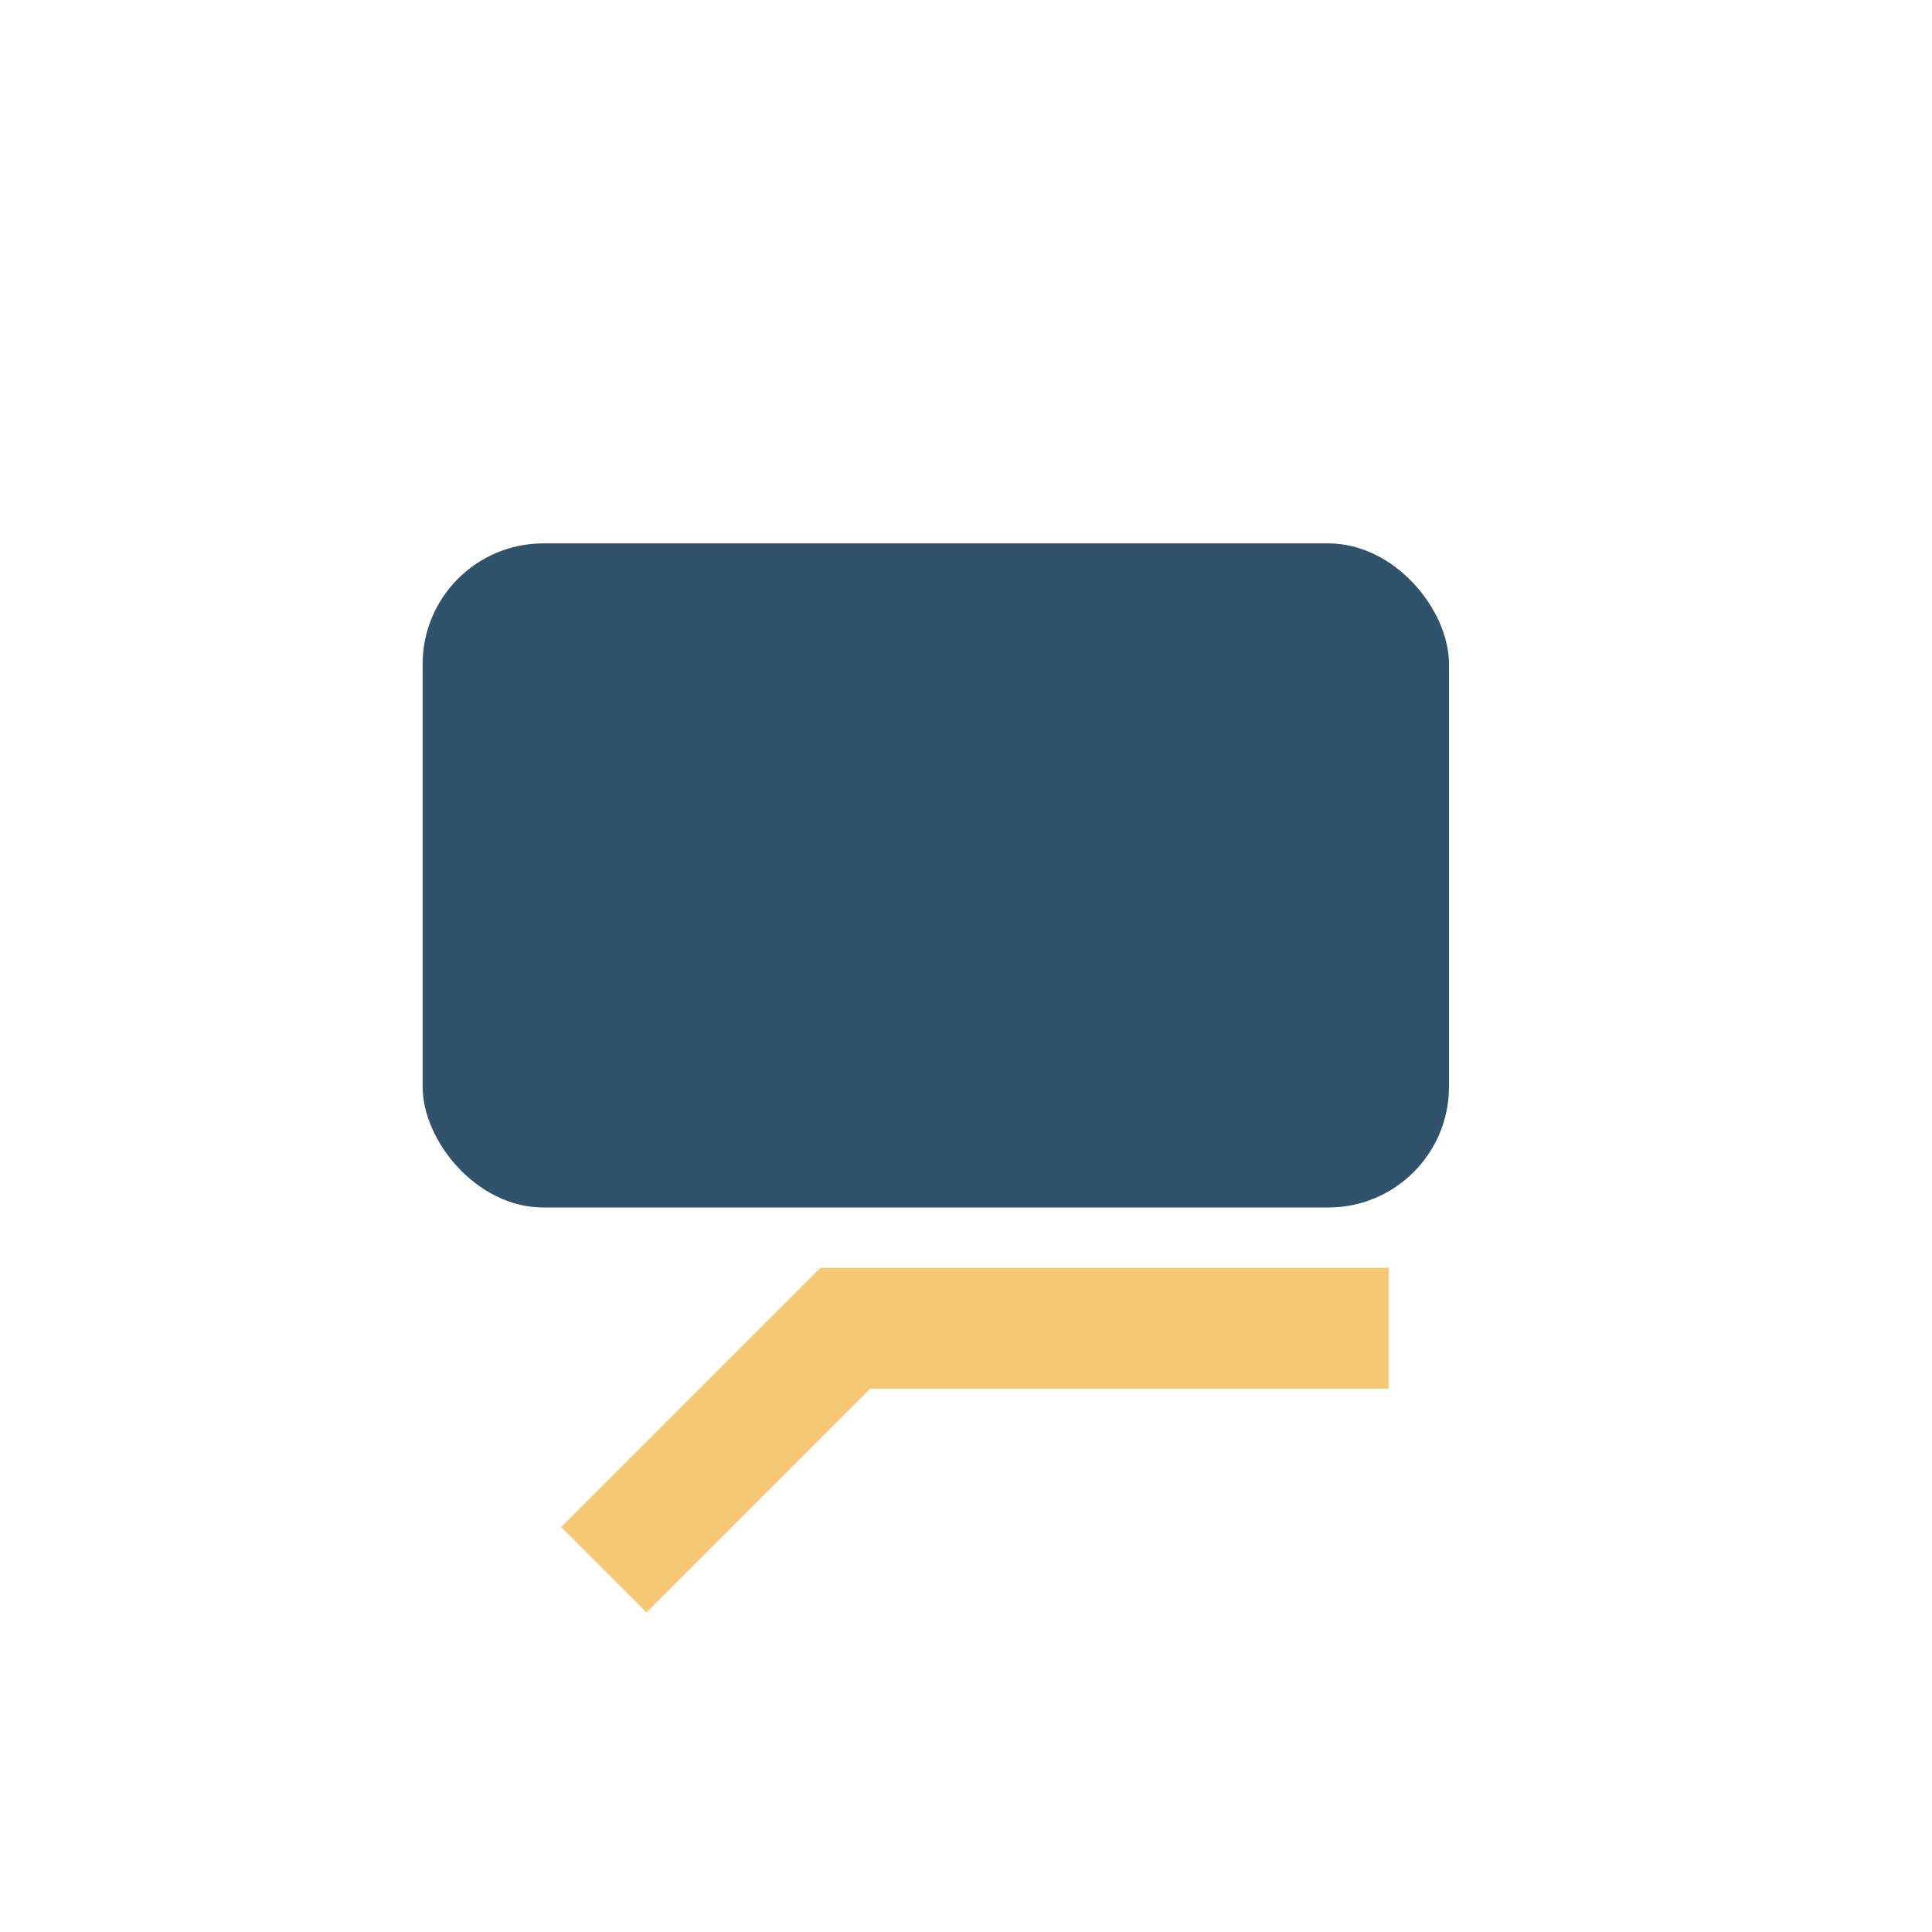 <?xml version="1.0" encoding="UTF-8"?>
<svg xmlns="http://www.w3.org/2000/svg" width="32" height="32" viewBox="0 0 32 32"><rect x="7" y="9" width="17" height="11" rx="2" fill="#30536B"/><path d="M10 26l4-4h9" stroke="#F7C873" stroke-width="2" fill="none"/></svg>